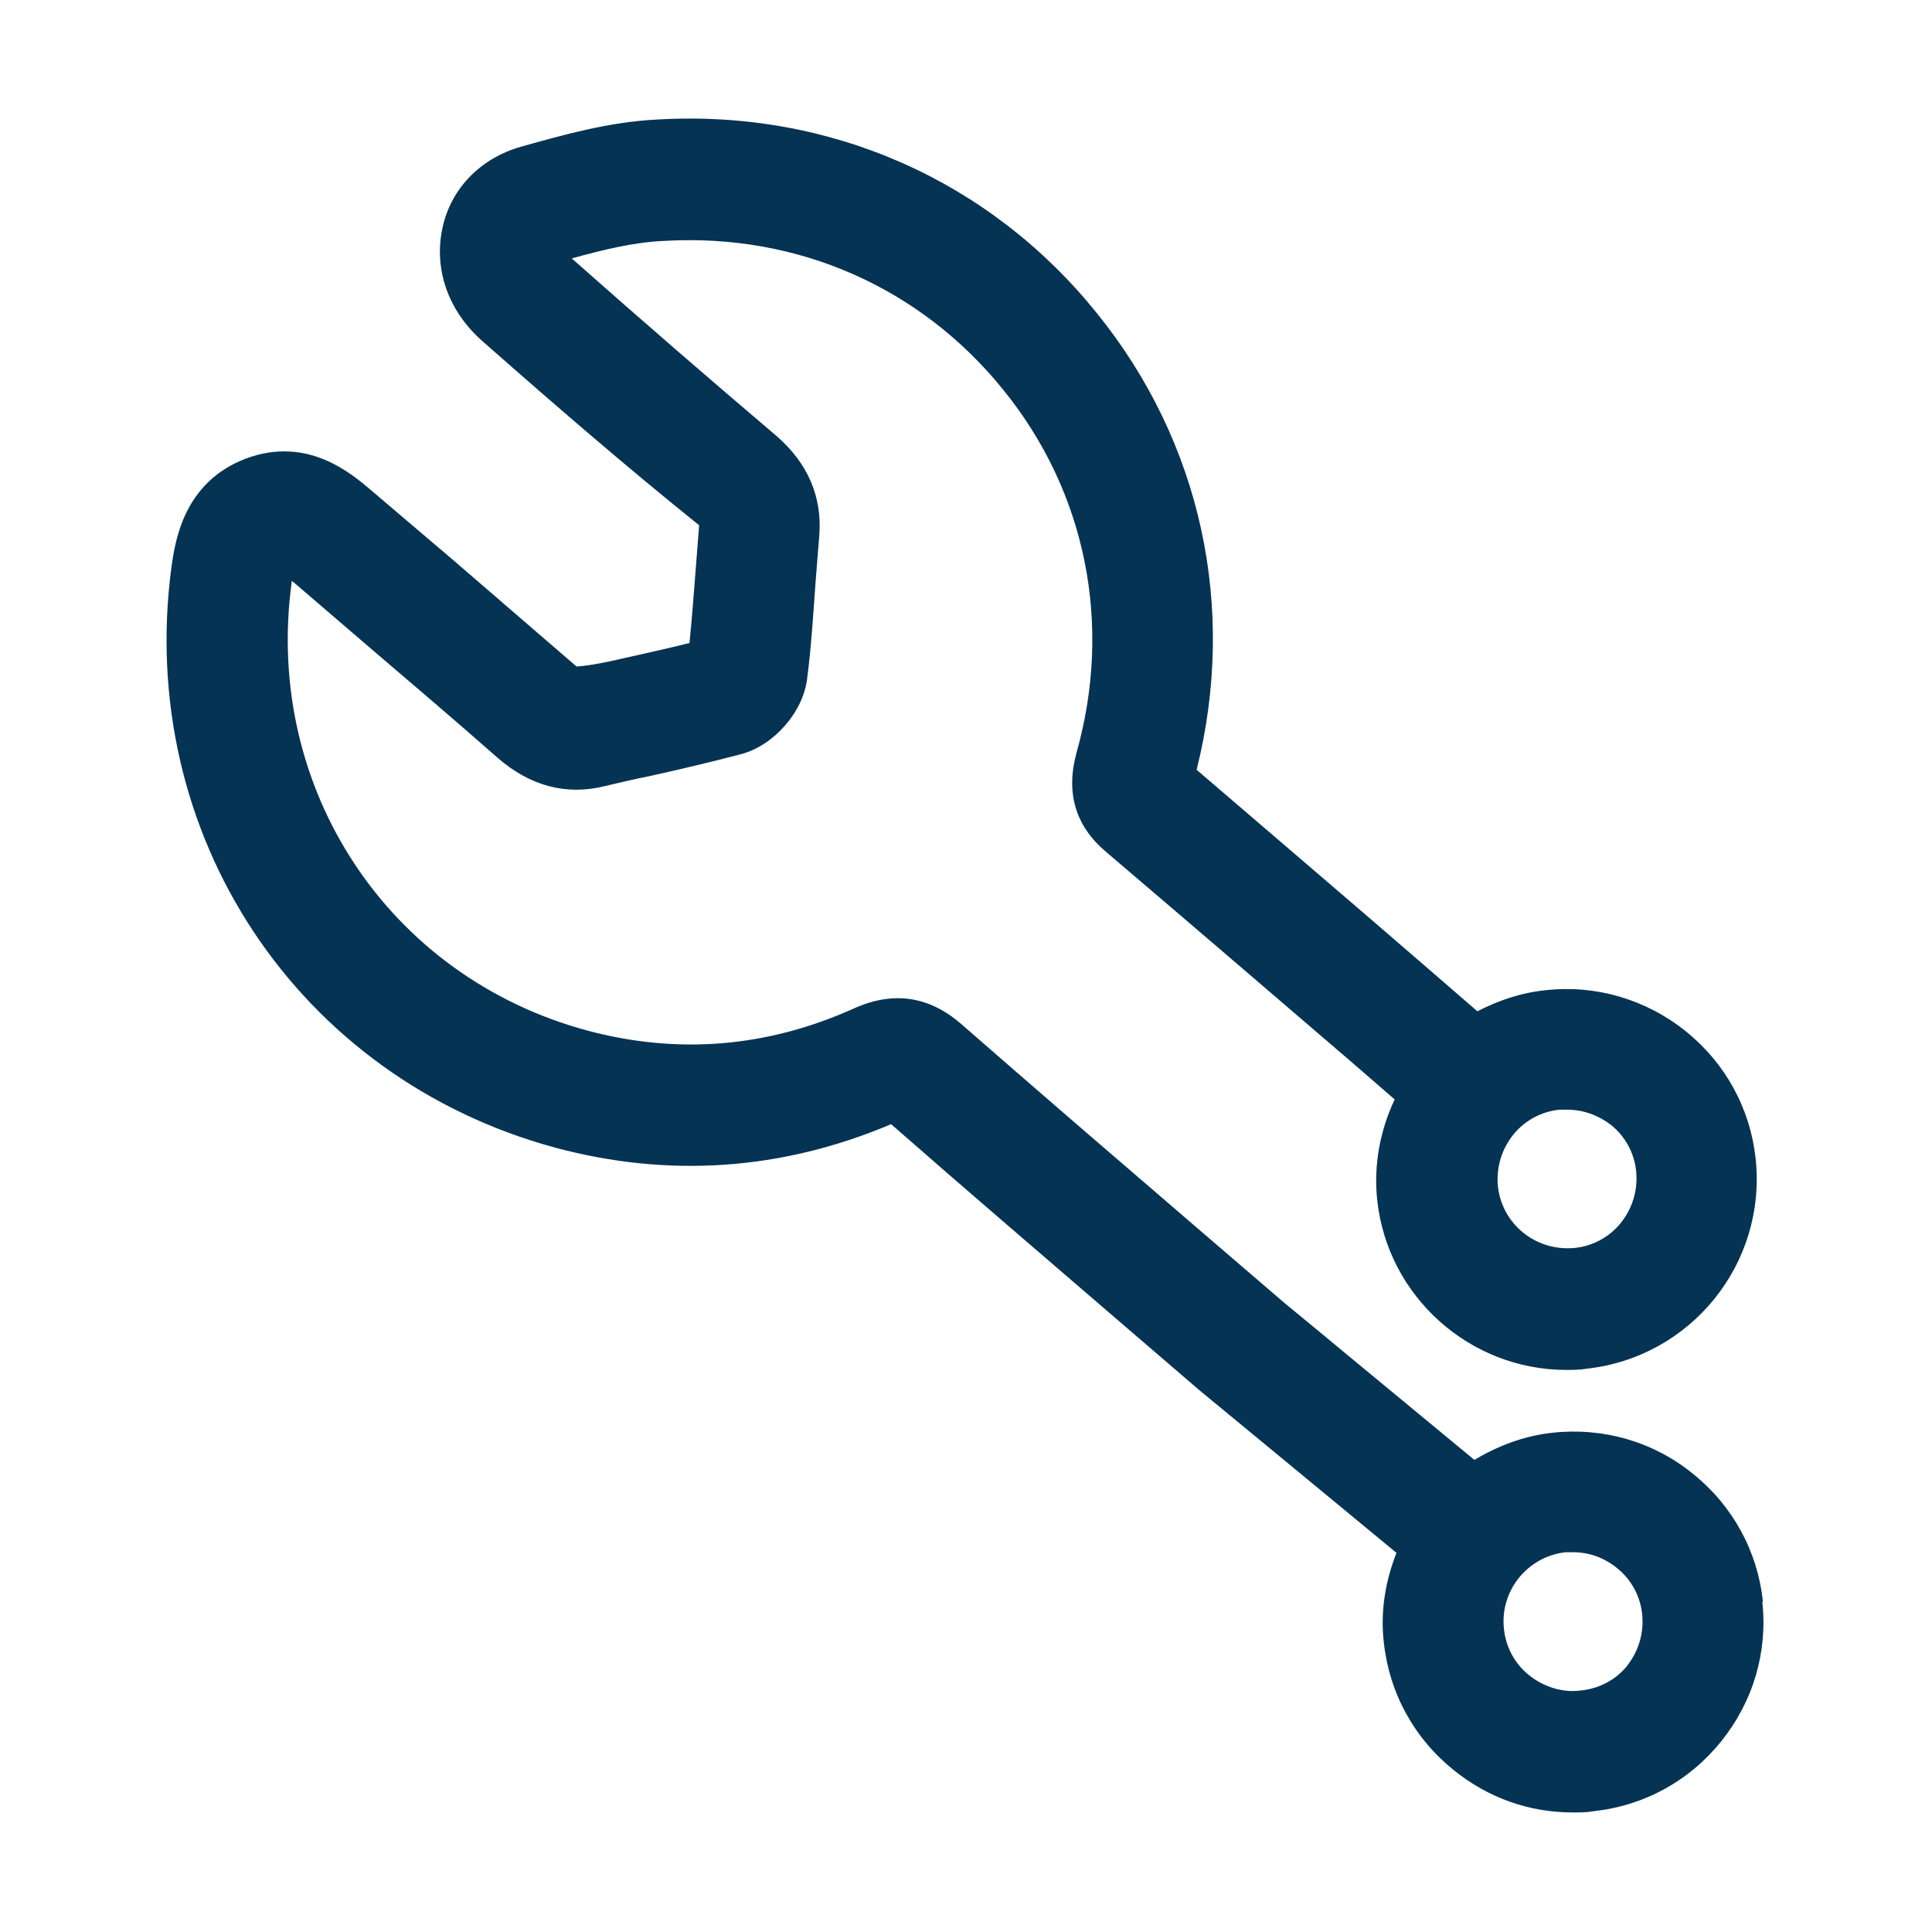 <?xml version="1.0" encoding="UTF-8"?><svg xmlns="http://www.w3.org/2000/svg" viewBox="0 0 32 32"><defs><style>.c{fill:#053354;}</style></defs><g id="a"><path class="c" d="M29.2,26.53c-.09-.84-.5-1.59-1.16-2.12-.65-.53-1.48-.77-2.32-.68-.48,.05-.91,.22-1.3,.45l-2.13-1.76c-.6-.5-1.07-.88-1.11-.92l-1.42-1.22c-1.28-1.1-2.57-2.21-3.84-3.32-.53-.46-1.12-.55-1.77-.26-1.44,.65-2.92,.77-4.42,.37-3.3-.89-5.36-4.01-4.9-7.42v-.03l.04,.03,1.34,1.15c.68,.58,1.36,1.16,2.03,1.75,.54,.47,1.14,.63,1.78,.47,.25-.06,.51-.12,.76-.17,.5-.11,1-.23,1.5-.36,.55-.15,1.03-.71,1.09-1.26,.07-.54,.1-1.07,.14-1.61l.06-.75c.05-.64-.19-1.2-.71-1.65-1.13-.96-2.25-1.93-3.39-2.94,.51-.14,1.03-.27,1.53-.29,2.21-.13,4.25,.77,5.62,2.47,1.37,1.69,1.81,3.88,1.21,6.01-.18,.66-.02,1.21,.49,1.64,1.35,1.15,2.69,2.3,4.03,3.45l.75,.65c-.24,.51-.35,1.08-.29,1.66,.17,1.61,1.54,2.82,3.13,2.82,.11,0,.23,0,.34-.02,1.73-.19,2.98-1.74,2.8-3.47-.09-.84-.5-1.59-1.16-2.12-.66-.53-1.49-.77-2.31-.68-.41,.04-.79,.17-1.14,.35l-.82-.71c-1.27-1.1-2.55-2.19-3.83-3.29,.67-2.68,.08-5.42-1.65-7.56-1.77-2.2-4.42-3.38-7.29-3.21-.79,.04-1.54,.25-2.25,.45-.67,.19-1.16,.69-1.3,1.34-.15,.68,.09,1.38,.66,1.88,1.18,1.04,2.37,2.07,3.59,3.05l-.06,.77c-.03,.39-.06,.78-.1,1.18-.36,.09-.72,.17-1.08,.25-.26,.06-.53,.12-.79,.14-.68-.59-1.36-1.17-2.04-1.76l-1.34-1.14c-.35-.3-1.08-.93-2.11-.54-1.03,.4-1.16,1.38-1.22,1.79-.59,4.42,2.08,8.46,6.36,9.62,1.87,.5,3.74,.38,5.56-.39,1.22,1.07,2.46,2.13,3.69,3.19l1.42,1.22s.52,.43,1.14,.94l2.12,1.75c-.18,.46-.27,.96-.21,1.48,.09,.84,.5,1.59,1.16,2.12,.57,.46,1.25,.7,1.97,.7,.11,0,.23,0,.34-.02,.84-.09,1.59-.5,2.12-1.16s.77-1.48,.68-2.31Zm-3.37-8.15s.08,0,.13,0c.26,0,.51,.09,.72,.25,.24,.19,.39,.47,.42,.77,.03,.31-.06,.61-.25,.85-.19,.24-.47,.39-.77,.42-.64,.06-1.2-.39-1.27-1.02-.03-.31,.06-.61,.25-.85,.19-.24,.47-.39,.77-.42Zm1.13,9.2c-.19,.24-.47,.39-.78,.42-.3,.04-.61-.06-.85-.25-.24-.19-.39-.47-.42-.77-.07-.63,.39-1.2,1.02-1.27,.04,0,.08,0,.13,0,.26,0,.51,.09,.72,.26,.24,.19,.39,.47,.42,.77,.03,.31-.06,.61-.25,.85Z"/></g><g id="b"/></svg>